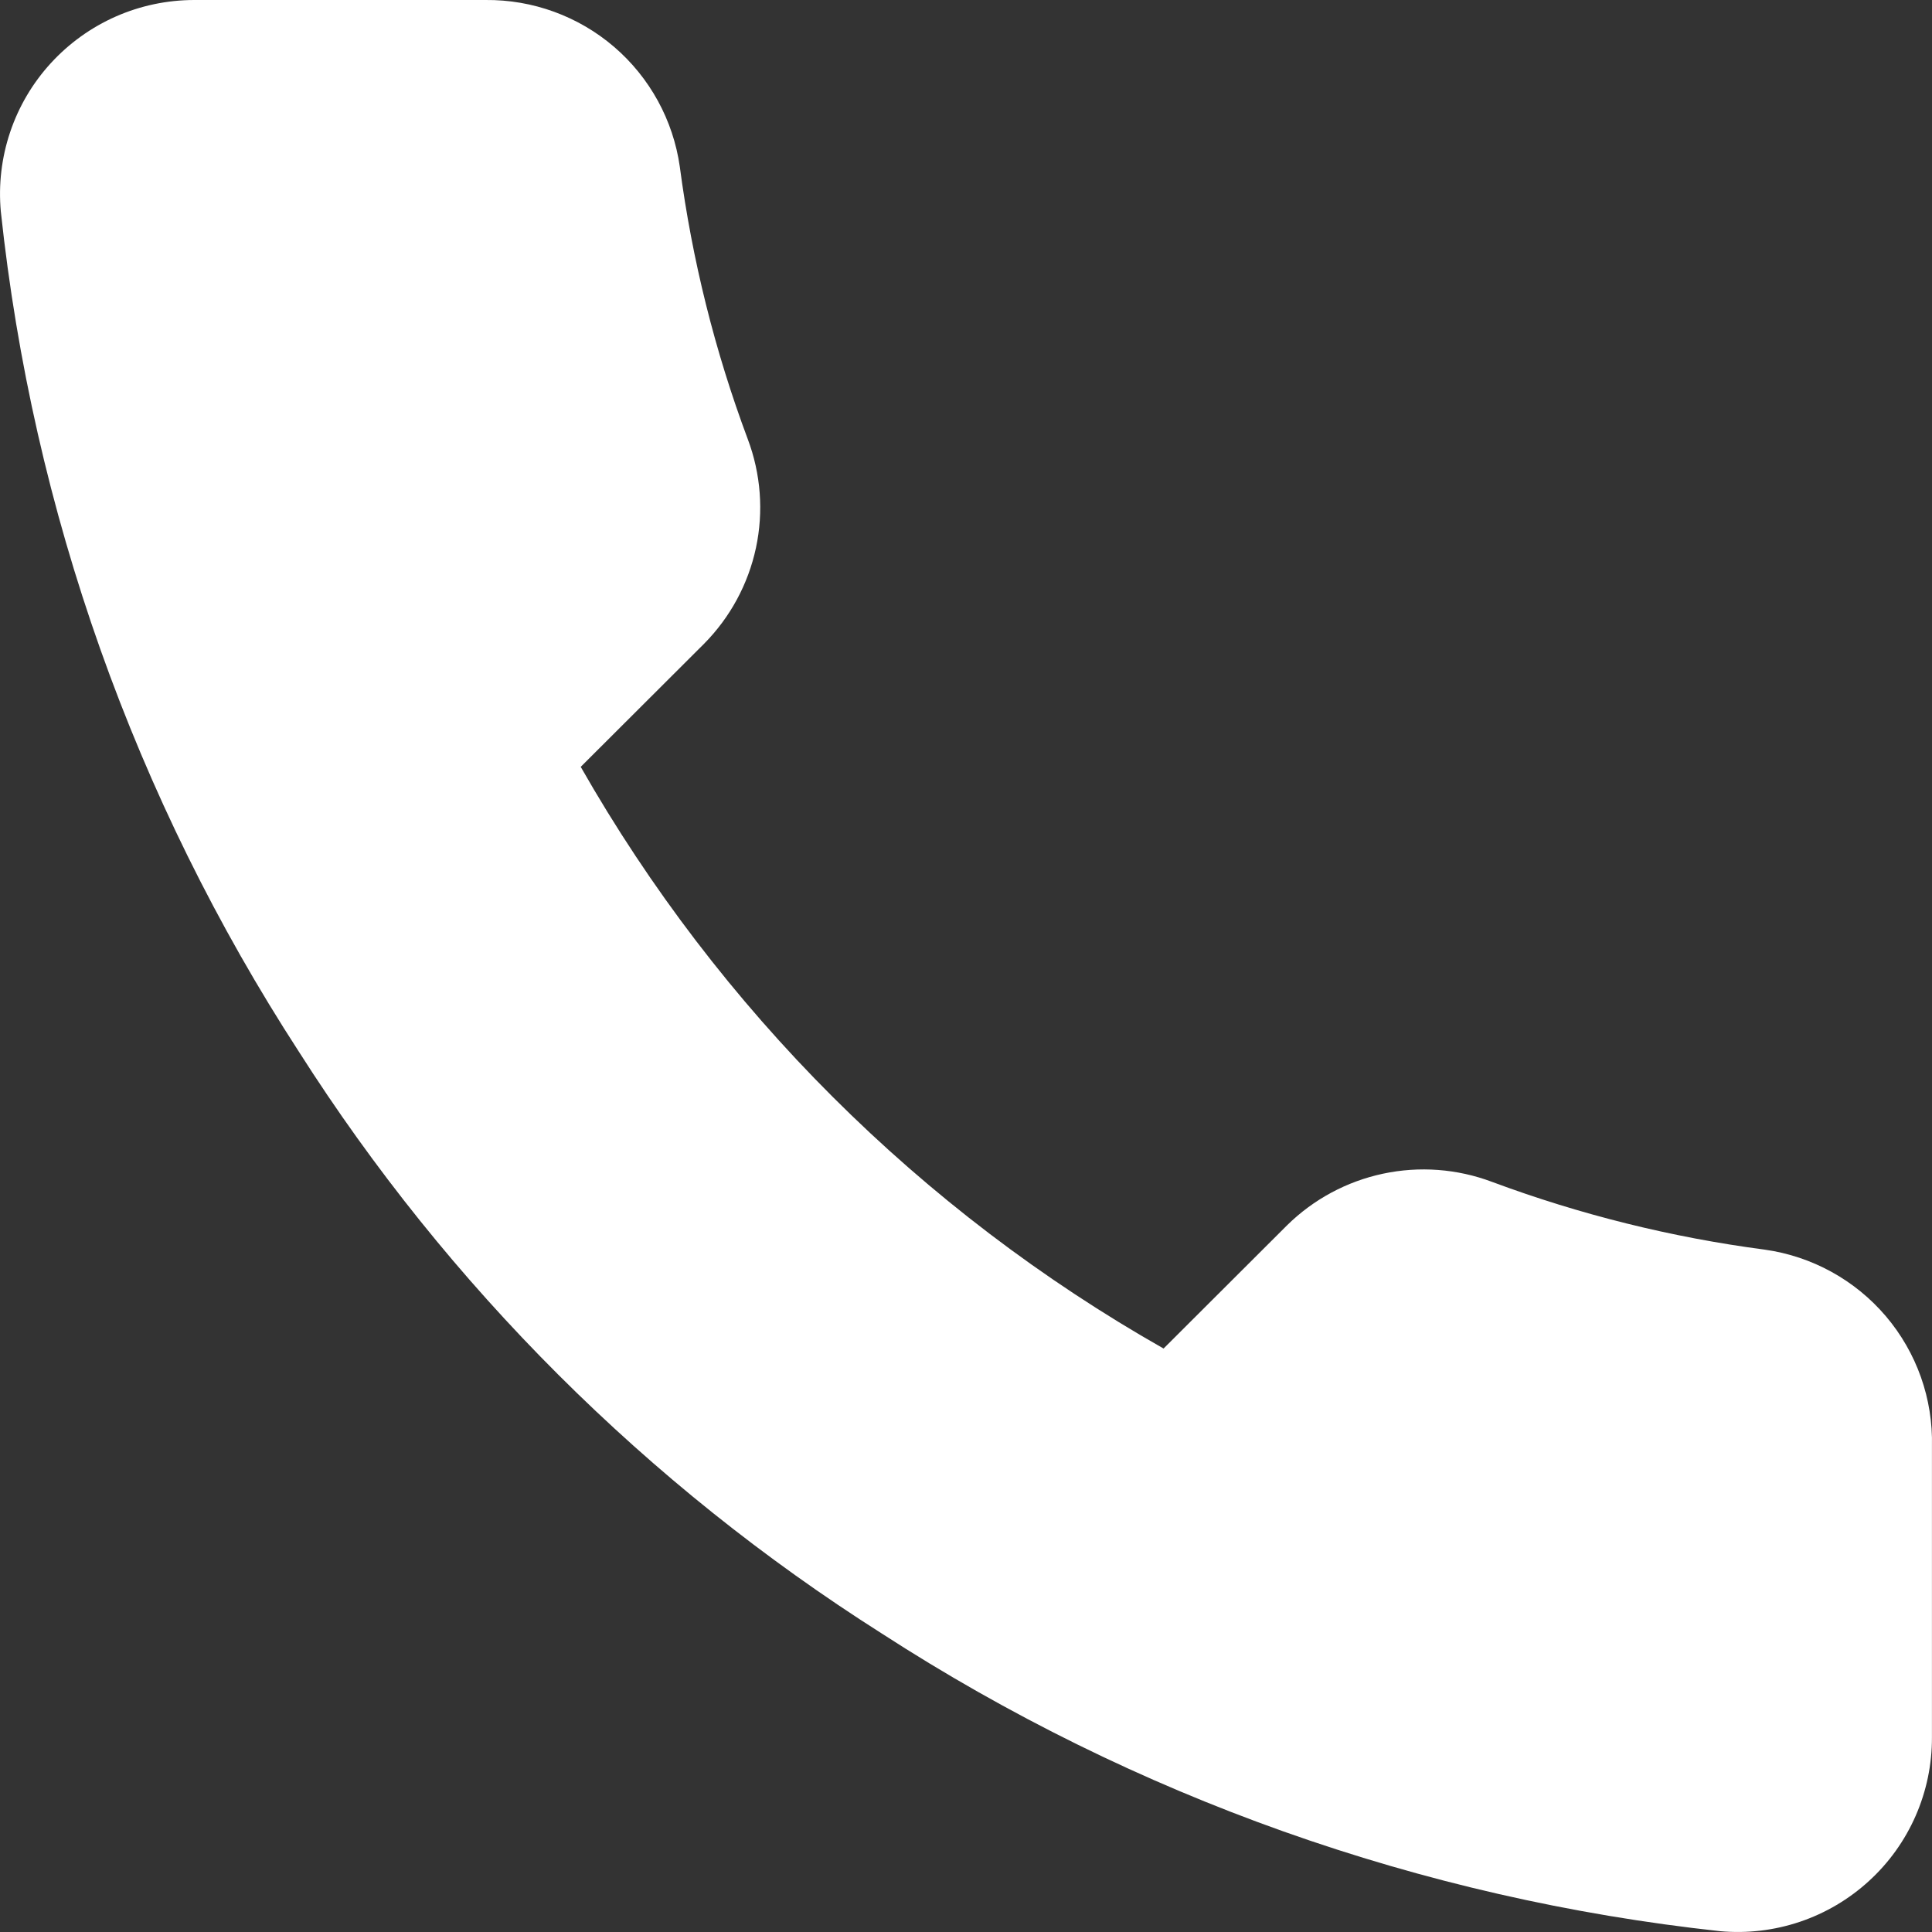 <?xml version="1.0" encoding="UTF-8"?> <svg xmlns="http://www.w3.org/2000/svg" width="38" height="38" viewBox="0 0 38 38" fill="none"><rect x="0" y="0" width="38" height="38" fill="#333333" stroke="none"/><path d="M37.999 28.45V34.171C38.001 34.702 37.892 35.227 37.679 35.714C37.466 36.201 37.153 36.638 36.761 36.996C36.369 37.355 35.906 37.629 35.402 37.799C34.898 37.969 34.364 38.032 33.834 37.984C27.954 37.347 22.307 35.342 17.345 32.13C12.729 29.203 8.815 25.297 5.881 20.689C2.652 15.715 0.643 10.051 0.016 4.157C-0.032 3.63 0.031 3.098 0.2 2.597C0.369 2.095 0.641 1.634 0.999 1.243C1.357 0.852 1.792 0.539 2.277 0.325C2.763 0.111 3.287 0.001 3.818 0H9.55C10.477 -0.009 11.376 0.319 12.079 0.922C12.782 1.526 13.241 2.364 13.371 3.28C13.613 5.111 14.061 6.908 14.708 8.638C14.965 9.321 15.021 10.062 14.869 10.775C14.716 11.489 14.362 12.143 13.848 12.662L11.422 15.083C14.142 19.857 18.102 23.81 22.886 26.524L25.312 24.103C25.832 23.59 26.488 23.237 27.202 23.085C27.917 22.933 28.66 22.988 29.344 23.245C31.077 23.89 32.878 24.338 34.712 24.579C35.641 24.71 36.488 25.177 37.094 25.89C37.7 26.604 38.022 27.515 37.999 28.45Z" fill="white"></path></svg> 